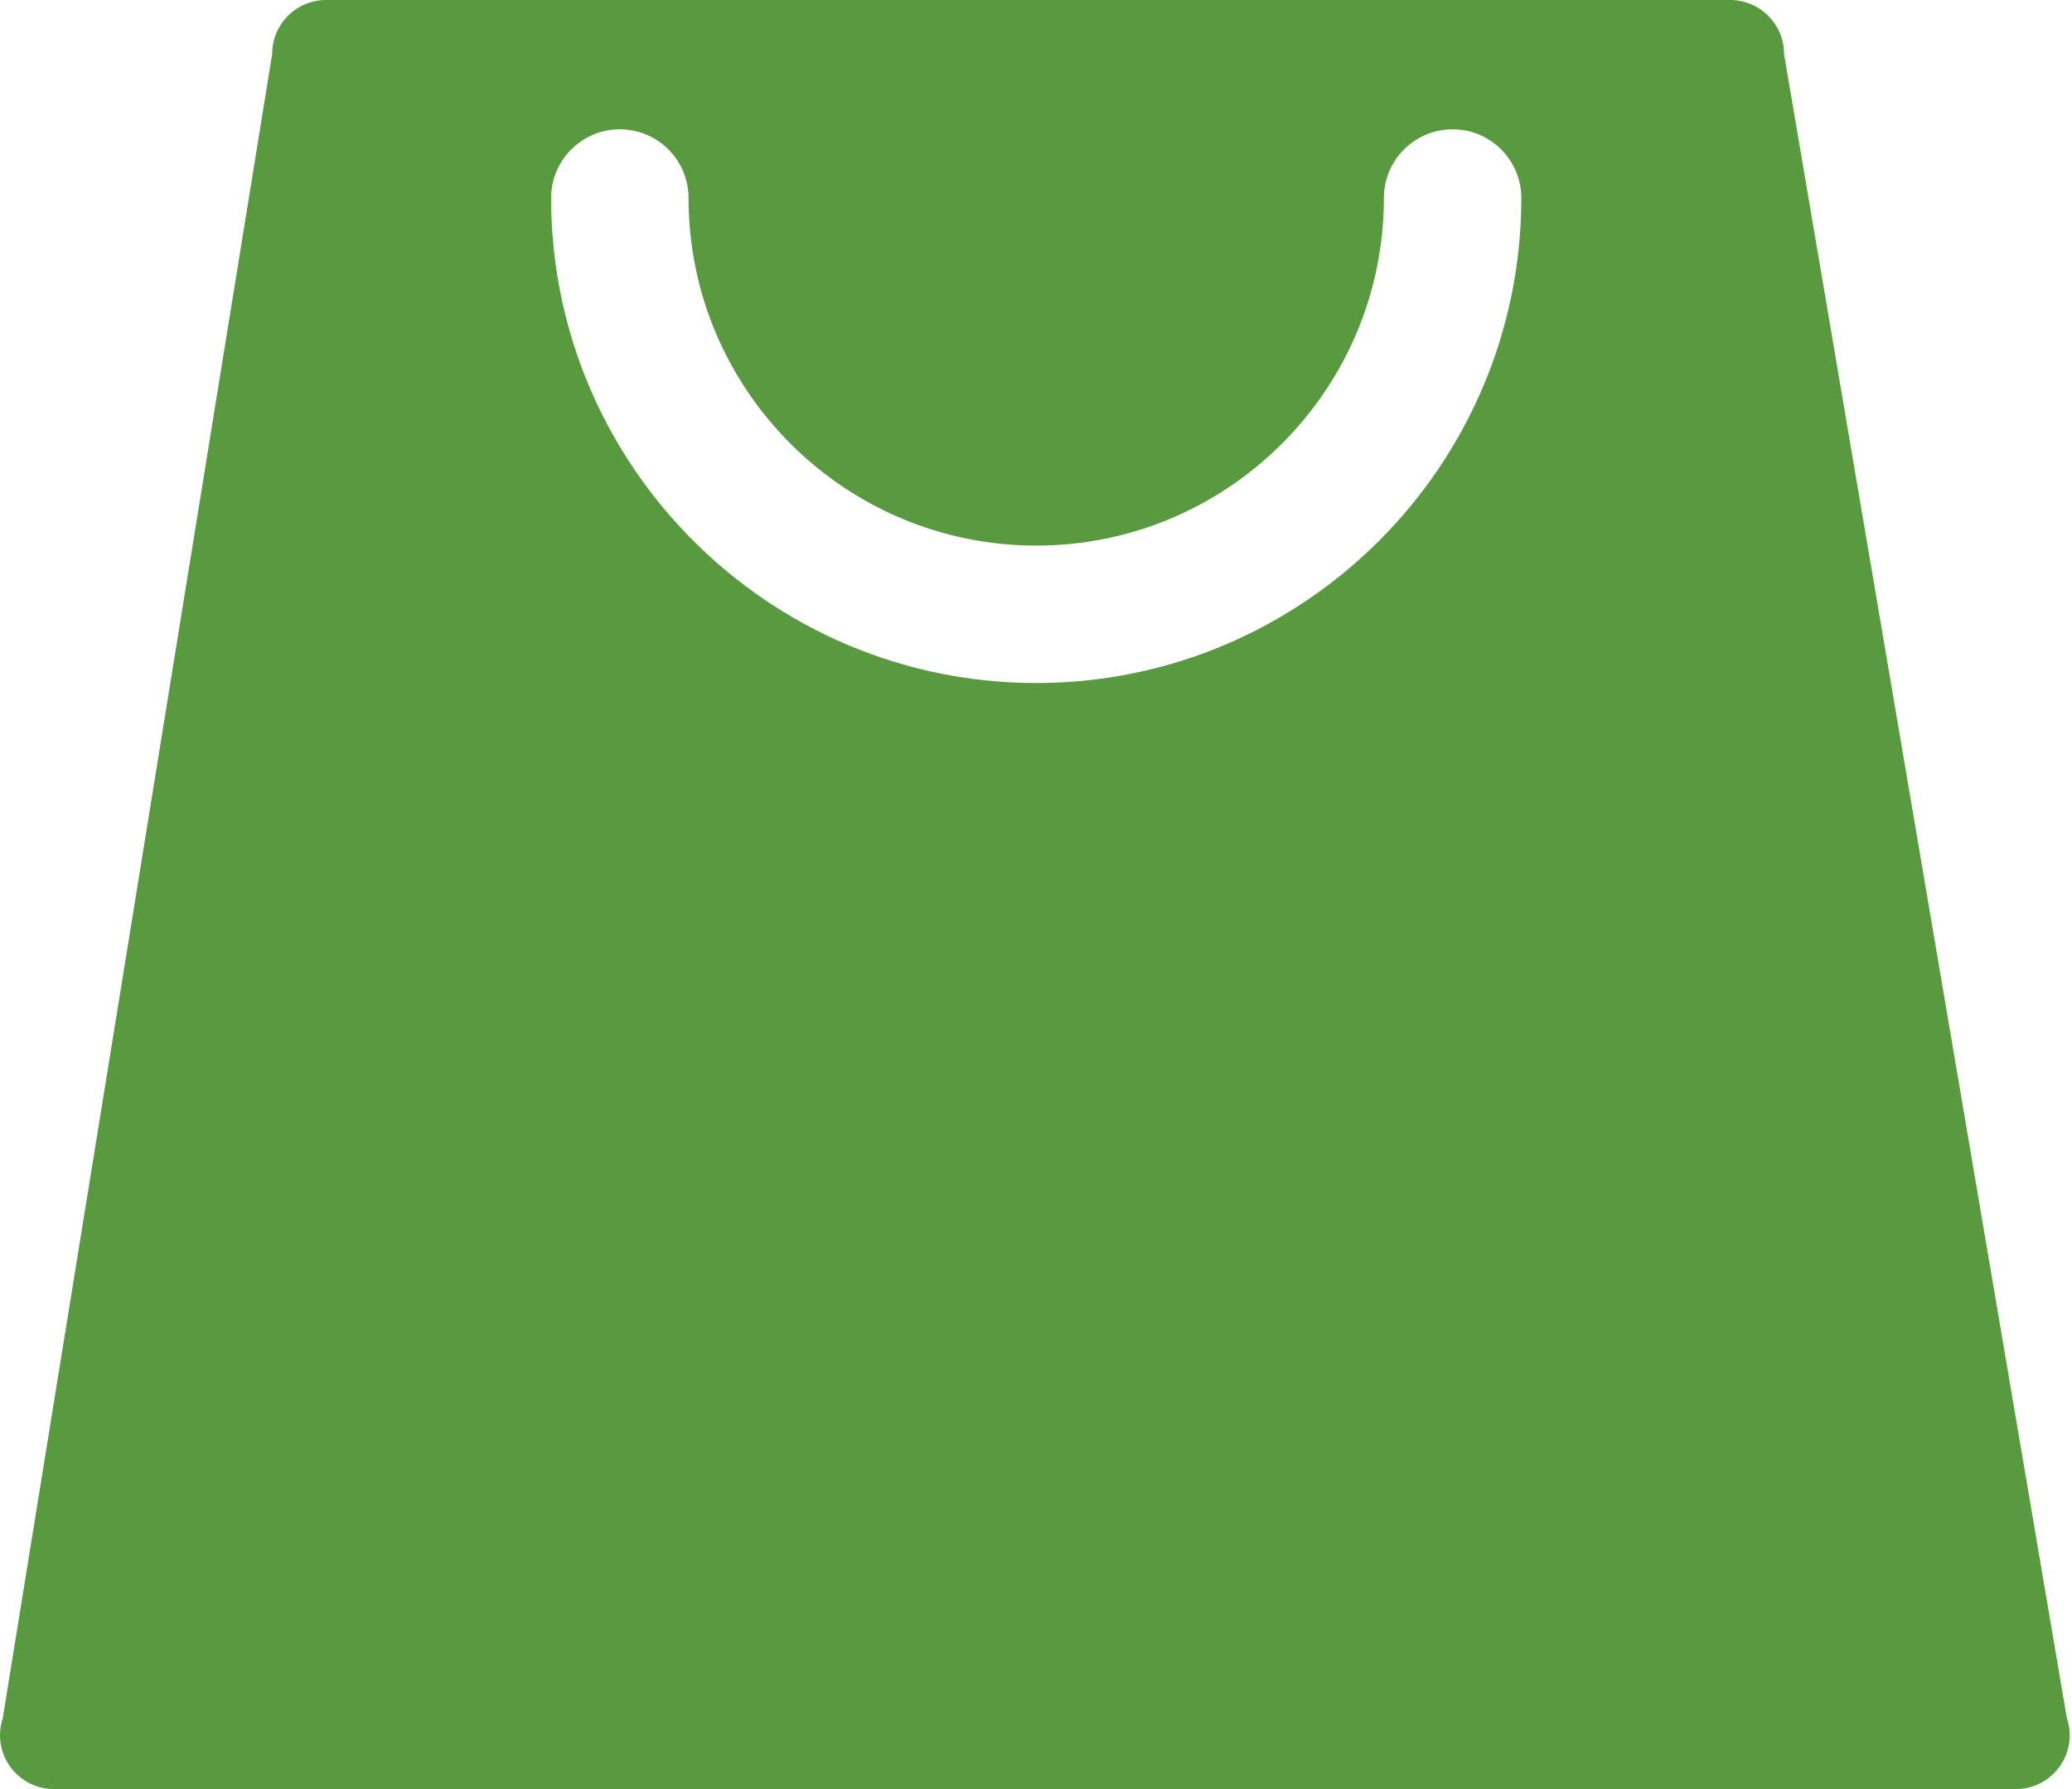 <?xml version="1.0" encoding="utf-8"?>
<!-- Generator: Adobe Illustrator 15.1.0, SVG Export Plug-In  -->
<!DOCTYPE svg PUBLIC "-//W3C//DTD SVG 1.1//EN" "http://www.w3.org/Graphics/SVG/1.1/DTD/svg11.dtd">
<svg version="1.1"
	 xmlns="http://www.w3.org/2000/svg" xmlns:xlink="http://www.w3.org/1999/xlink" xmlns:a="http://ns.adobe.com/AdobeSVGViewerExtensions/3.0/"
	 x="0px" y="0px" width="88px" height="76px" viewBox="0 0 88 76" enable-background="new 0 0 88 76" xml:space="preserve">
<defs>
</defs>
<path fill="#599A40" d="M87.777,72.965L75.769,2.289c0-1.264-1.024-2.289-2.29-2.289H13.85c-1.265,0-2.29,1.025-2.29,2.289
	L0.116,72.995C0.042,73.22,0,73.46,0,73.71C0,74.975,1.024,76,2.289,76h83.325c1.265,0,2.289-1.025,2.289-2.29
	C87.903,73.449,87.858,73.199,87.777,72.965z M44.009,29.015c-11.359,0-20.603-9.242-20.603-20.603c0-1.612,1.308-2.919,2.919-2.919
	s2.918,1.307,2.918,2.919c0,8.142,6.624,14.765,14.766,14.765s14.766-6.624,14.766-14.765c0-1.612,1.307-2.919,2.919-2.919
	c1.611,0,2.918,1.307,2.918,2.919C64.611,19.773,55.369,29.015,44.009,29.015z"/>
</svg>
